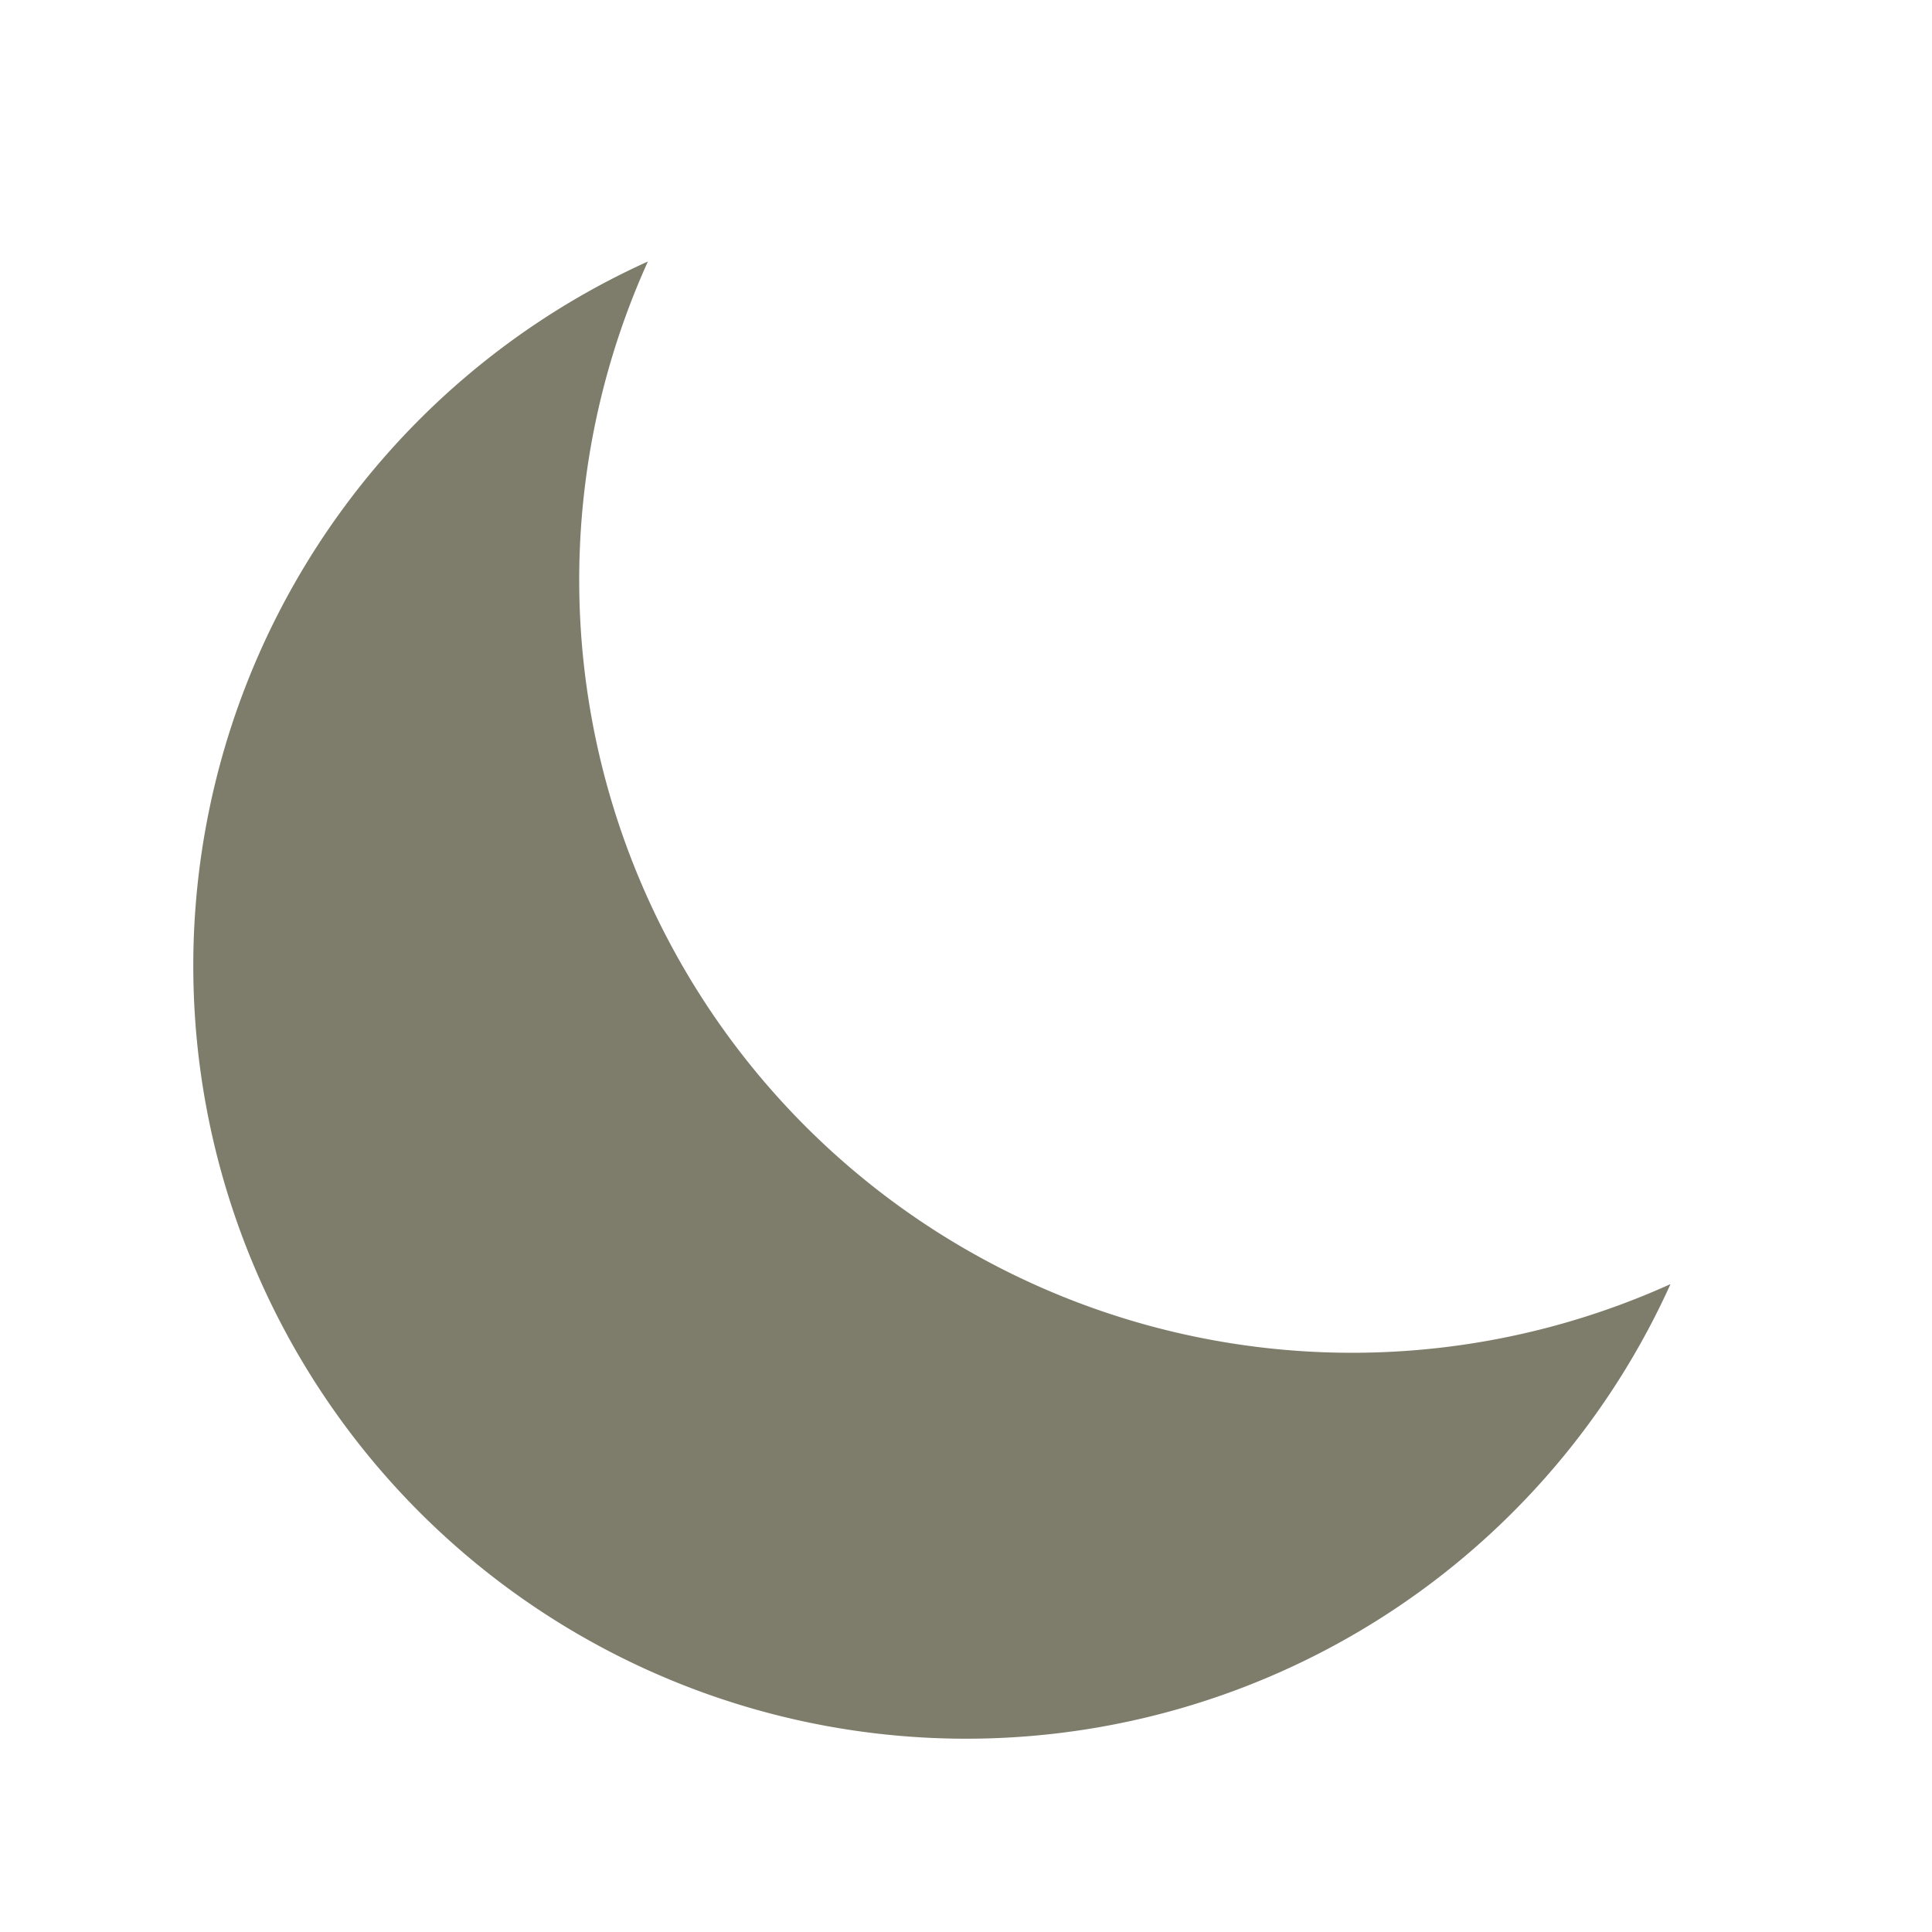 <svg xmlns="http://www.w3.org/2000/svg" viewBox="0 0 20 20" fill="#7E7C6A" class="w-5 h-5 transform -rotate-90"><path d="M17.293 13.293A8 8 0 016.707 2.707a8.001 8.001 0 1010.586 10.586z"></path></svg>